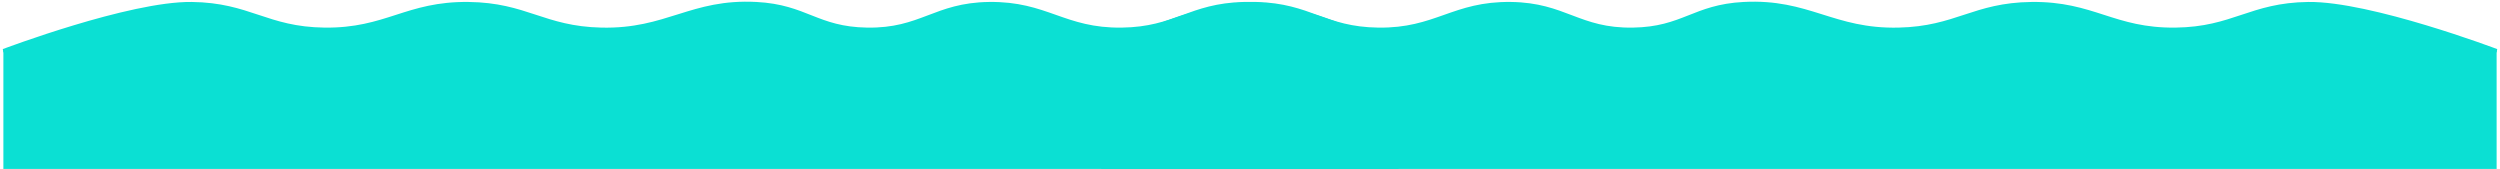 <svg width="740" height="50" viewBox="0 0 740 50" fill="none" xmlns="http://www.w3.org/2000/svg">
  <path d="M56.722 1.08C38.404 0.859 1 15 1 15H414C414 15 386.398 0.606 368.111 1.08C352.108 1.494 348.084 8.451 332.056 8.672C314.893 8.909 309.885 0.843 292.722 1.08C276.693 1.301 272.692 8.927 256.667 8.672C241.751 8.436 238.68 1.858 223.889 1.08C204.571 0.063 197.464 9.114 178 8.672C160.856 8.283 155.832 1.287 138.667 1.08C120.348 0.859 114.374 8.893 96.056 8.672C78.89 8.465 73.888 1.287 56.722 1.08Z" fill="#0BE0D3" stroke="#0BE0D3"/>
  <rect x="1" y="15" width="413" height="35" fill="#0BE0D3"/>
  <path d="M683.278 1.08C701.596 0.859 739 15 739 15H326C326 15 353.602 0.606 371.889 1.08C387.892 1.494 391.916 8.451 407.944 8.672C425.107 8.909 430.115 0.843 447.278 1.08C463.307 1.301 467.308 8.927 483.333 8.672C498.249 8.436 501.32 1.858 516.111 1.08C535.429 0.063 542.536 9.114 562 8.672C579.144 8.283 584.168 1.287 601.333 1.08C619.652 0.859 625.626 8.893 643.944 8.672C661.11 8.465 666.112 1.287 683.278 1.08Z" fill="#0BE0D3" stroke="#0BE0D3"/>
  <rect width="413" height="35" transform="matrix(-1 0 0 1 739 15)" fill="#0BE0D3"/>
</svg>
